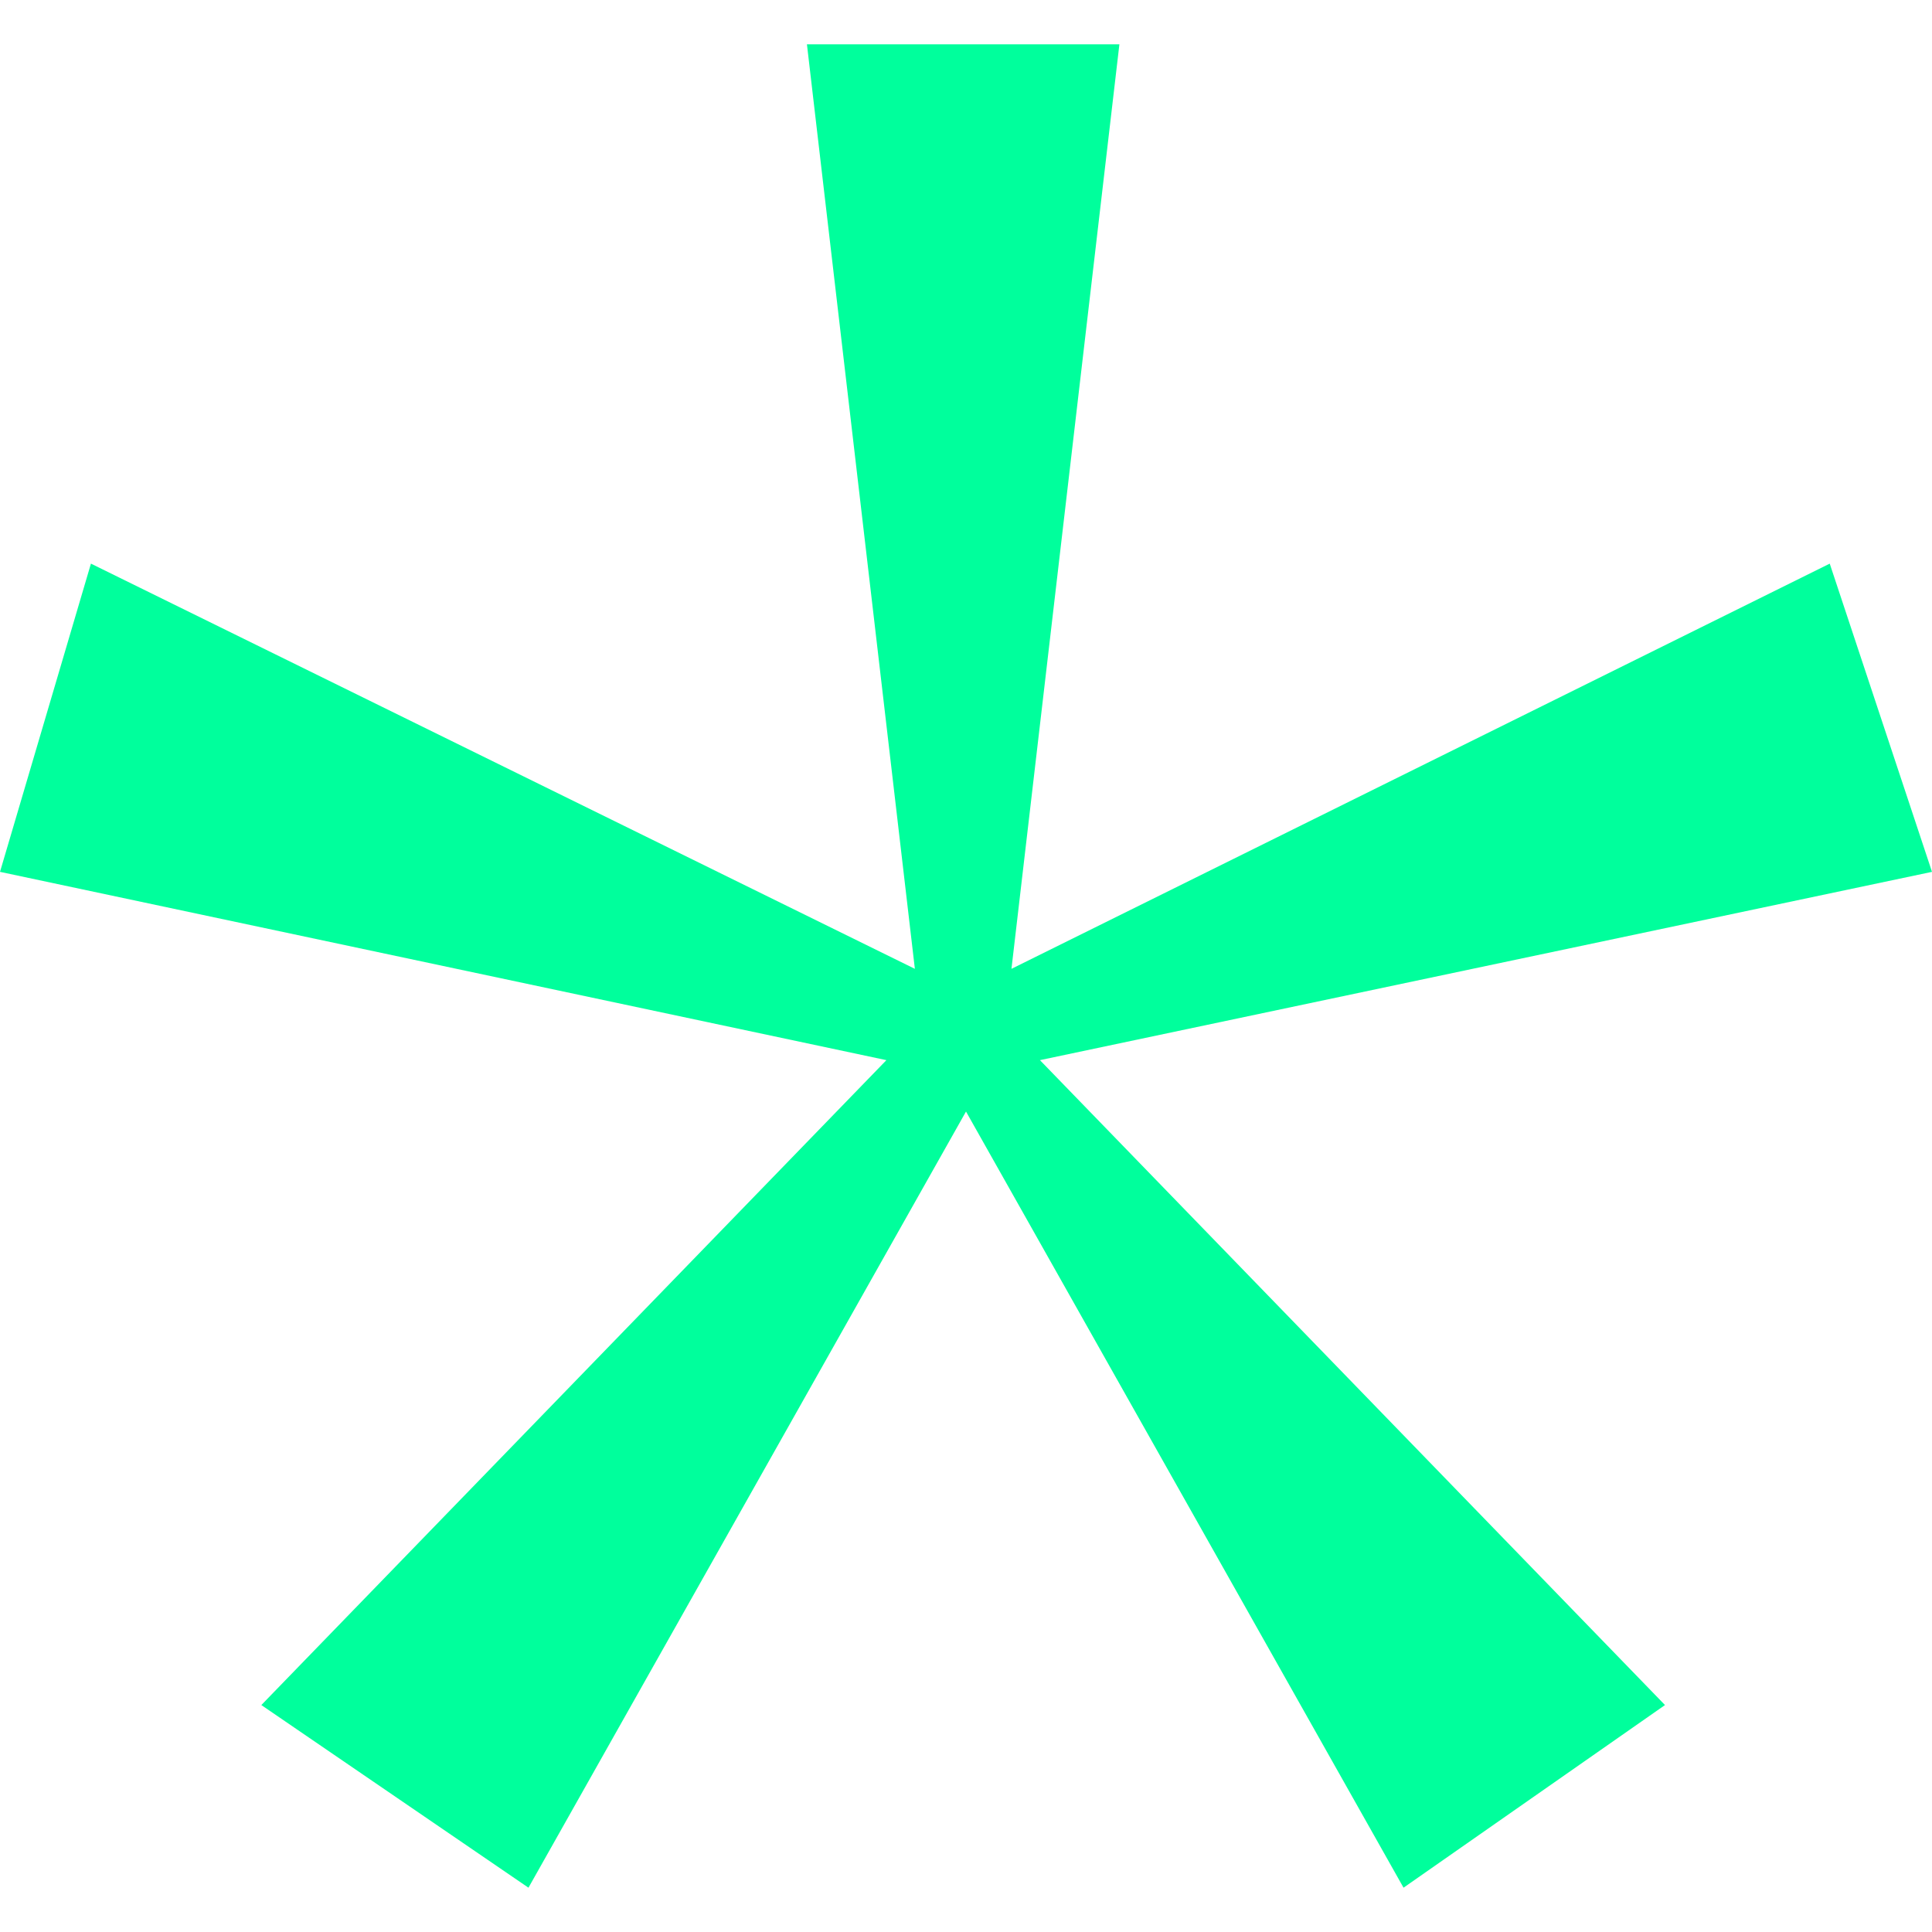 <svg width="15" height="15" viewBox="0 0 15 15" fill="none" xmlns="http://www.w3.org/2000/svg">
<path d="M0 6.769L6.882 8.231L2.029 13.238L4.103 14.656L7.5 8.63L10.897 14.656L12.927 13.238L8.074 8.231L15 6.769L14.206 4.376L7.853 7.522L8.691 0.344H6.265L7.103 7.522L0.706 4.376L0 6.769Z" fill="#00FF9C"/>
</svg>
